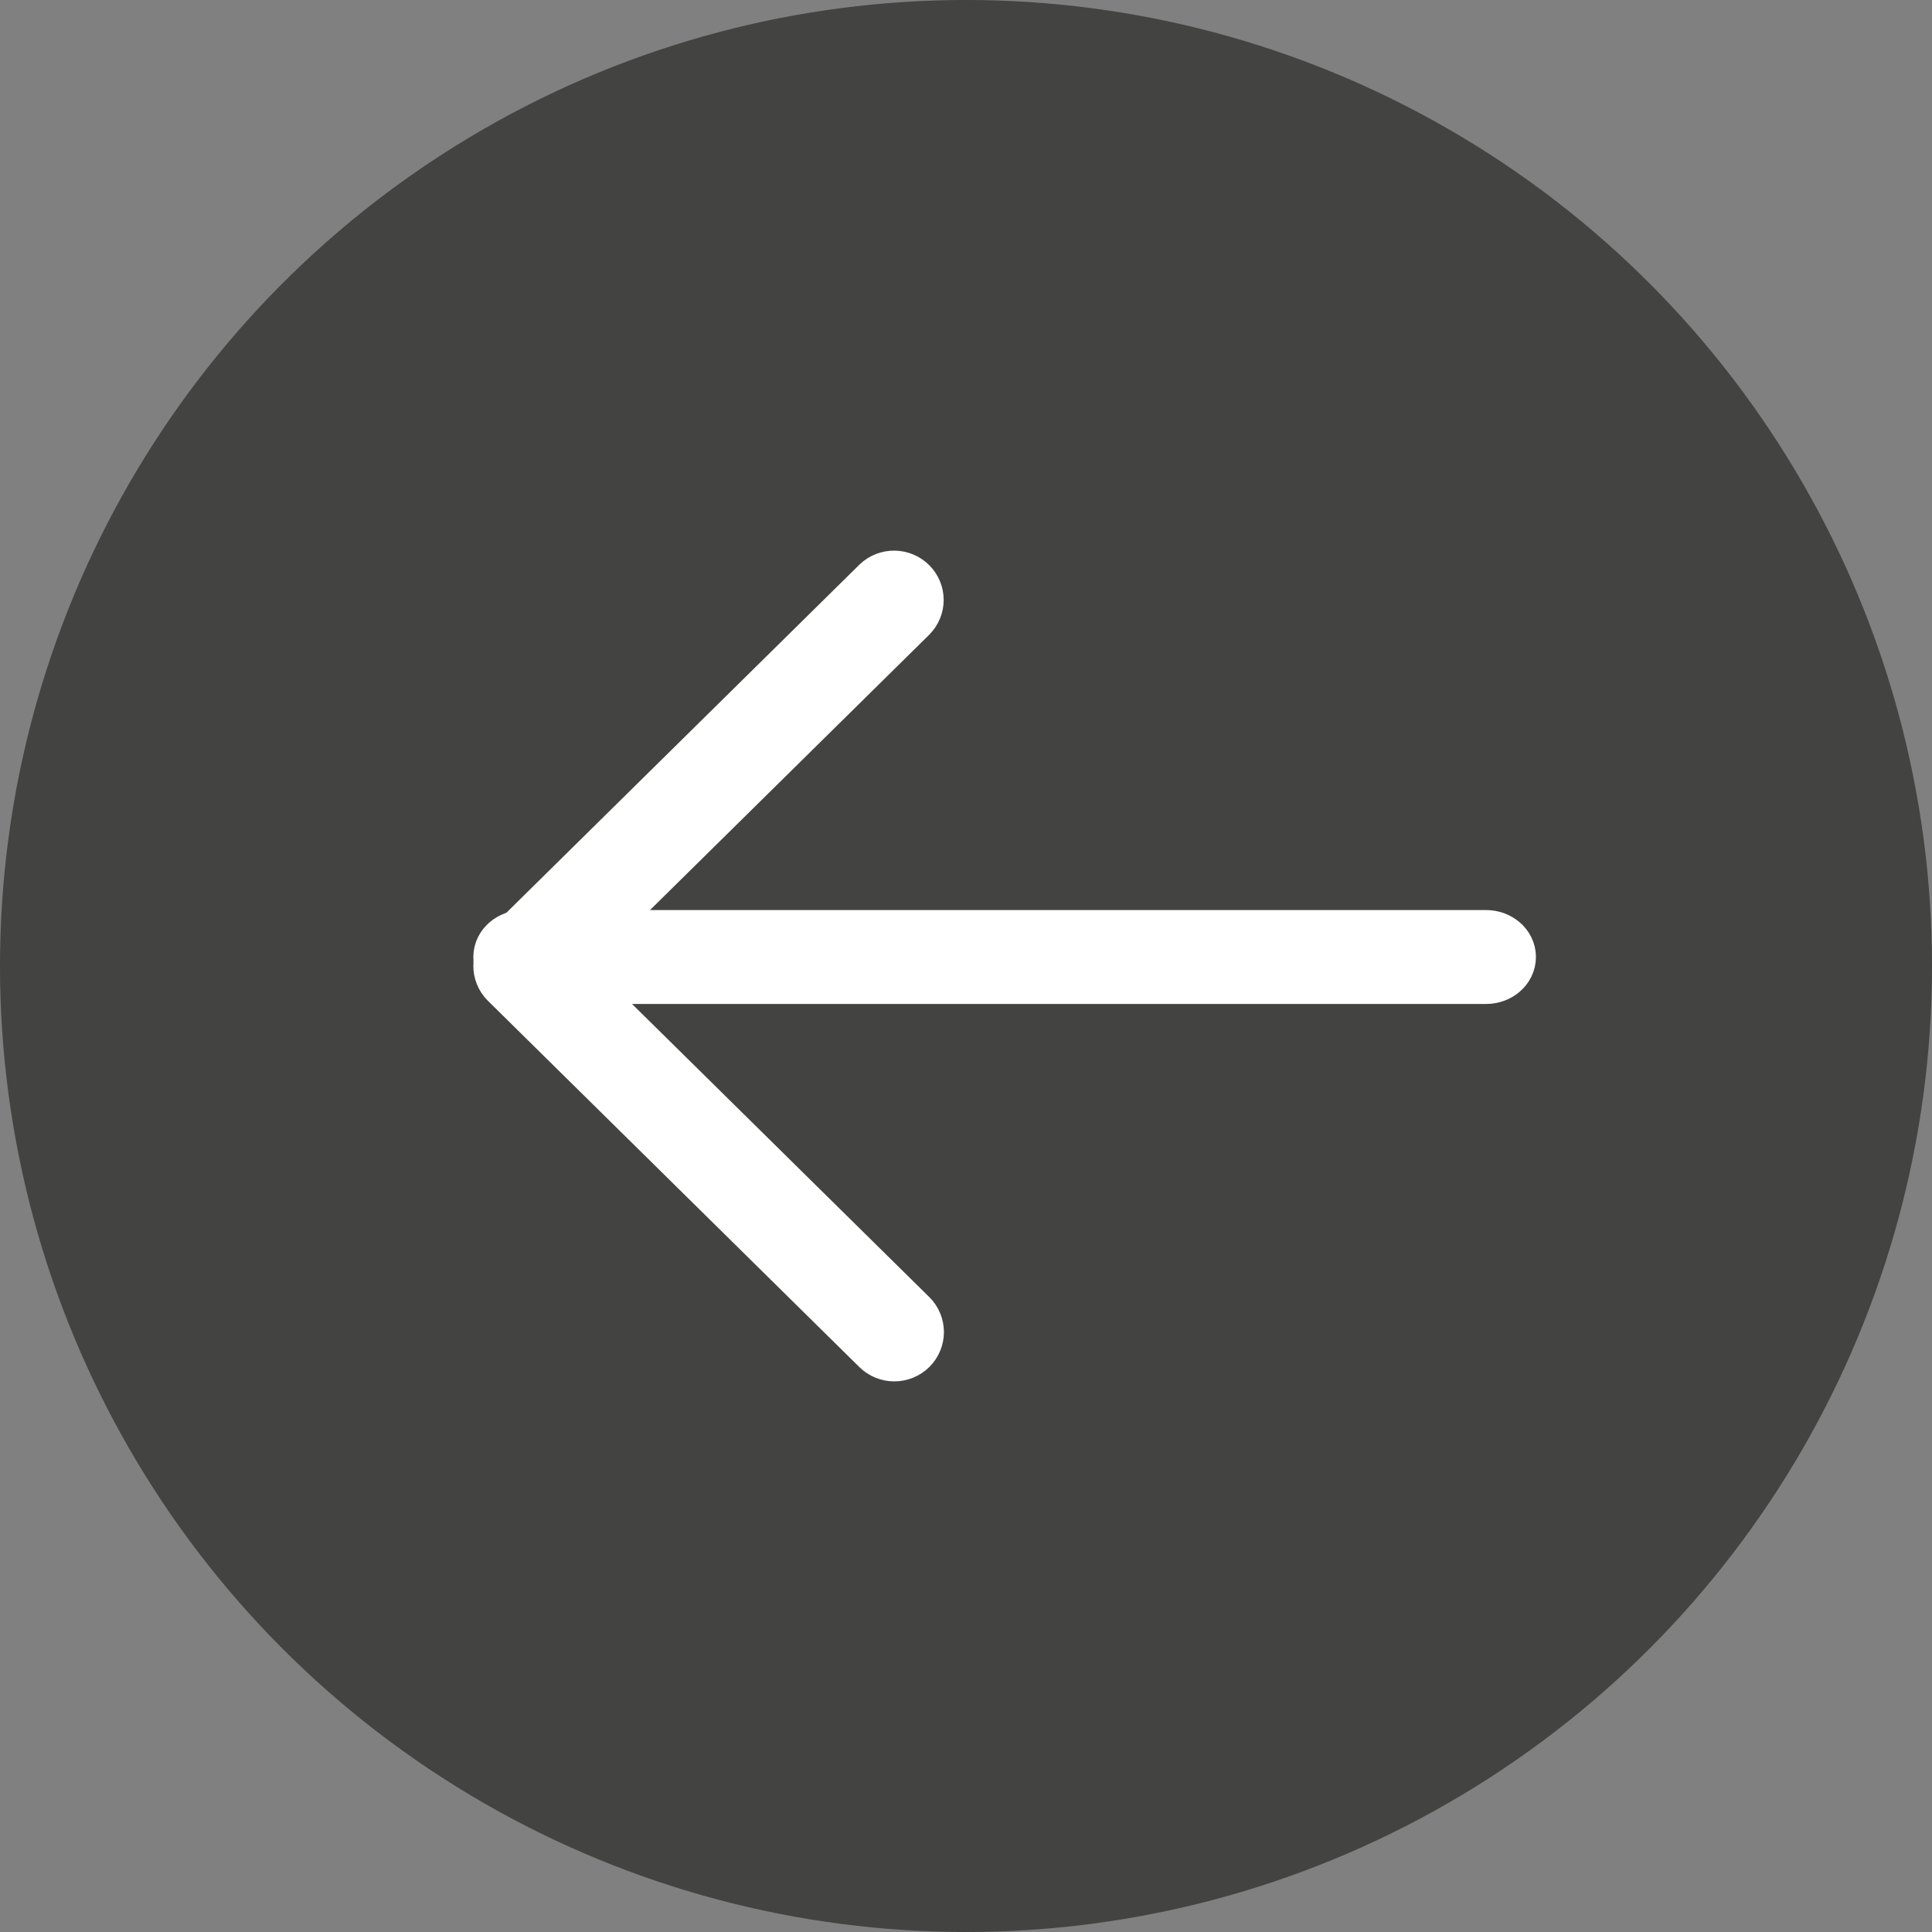 <?xml version="1.0" encoding="UTF-8"?>
<svg width="50px" height="50px" viewBox="0 0 50 50" version="1.1" xmlns="http://www.w3.org/2000/svg" xmlns:xlink="http://www.w3.org/1999/xlink">
    <rect x="0" y="0" width="50" height="50" fill="#808080" stroke="none"/>
    <title>Group 2</title>
    <g id="Webdesign-Piek" stroke="none" stroke-width="1" fill="none" fill-rule="evenodd">
        <g id="Kennisbank-detail" transform="translate(-55, -1873)">
            <g id="Group-2" transform="translate(55, 1873)">
                <circle id="Oval" fill="#3C3C3B" opacity="0.894" style="mix-blend-mode: multiply;" transform="translate(25, 25) rotate(-180) translate(-25, -25) " cx="25" cy="25" r="25"></circle>
                <g id="Arrow-2" transform="translate(26, 25) rotate(-360) translate(-26, -25) translate(13, 15)" fill="#FFFFFF" fill-rule="nonzero" stroke="#FFFFFF" stroke-width="1.5">
                    <path d="M10.145,20 C10.003,20 9.867,19.945 9.767,19.846 L0.156,10.369 C-0.052,10.164 -0.052,9.83 0.156,9.625 L9.767,0.148 C9.979,-0.054 10.317,-0.048 10.522,0.161 C10.722,0.365 10.722,0.688 10.522,0.892 L1.289,9.997 L10.522,19.101 C10.73,19.306 10.731,19.639 10.523,19.845 C10.423,19.944 10.287,20 10.145,20 Z" id="Path"></path>
                    <path d="M25.458,10.233 L0.542,10.233 C0.243,10.233 0,10.024 0,9.767 C0,9.511 0.243,9.302 0.542,9.302 L25.458,9.302 C25.757,9.302 26,9.511 26,9.767 C26,10.024 25.757,10.233 25.458,10.233 Z" id="Path"></path>
                </g>
            </g>
        </g>
    </g>
</svg>